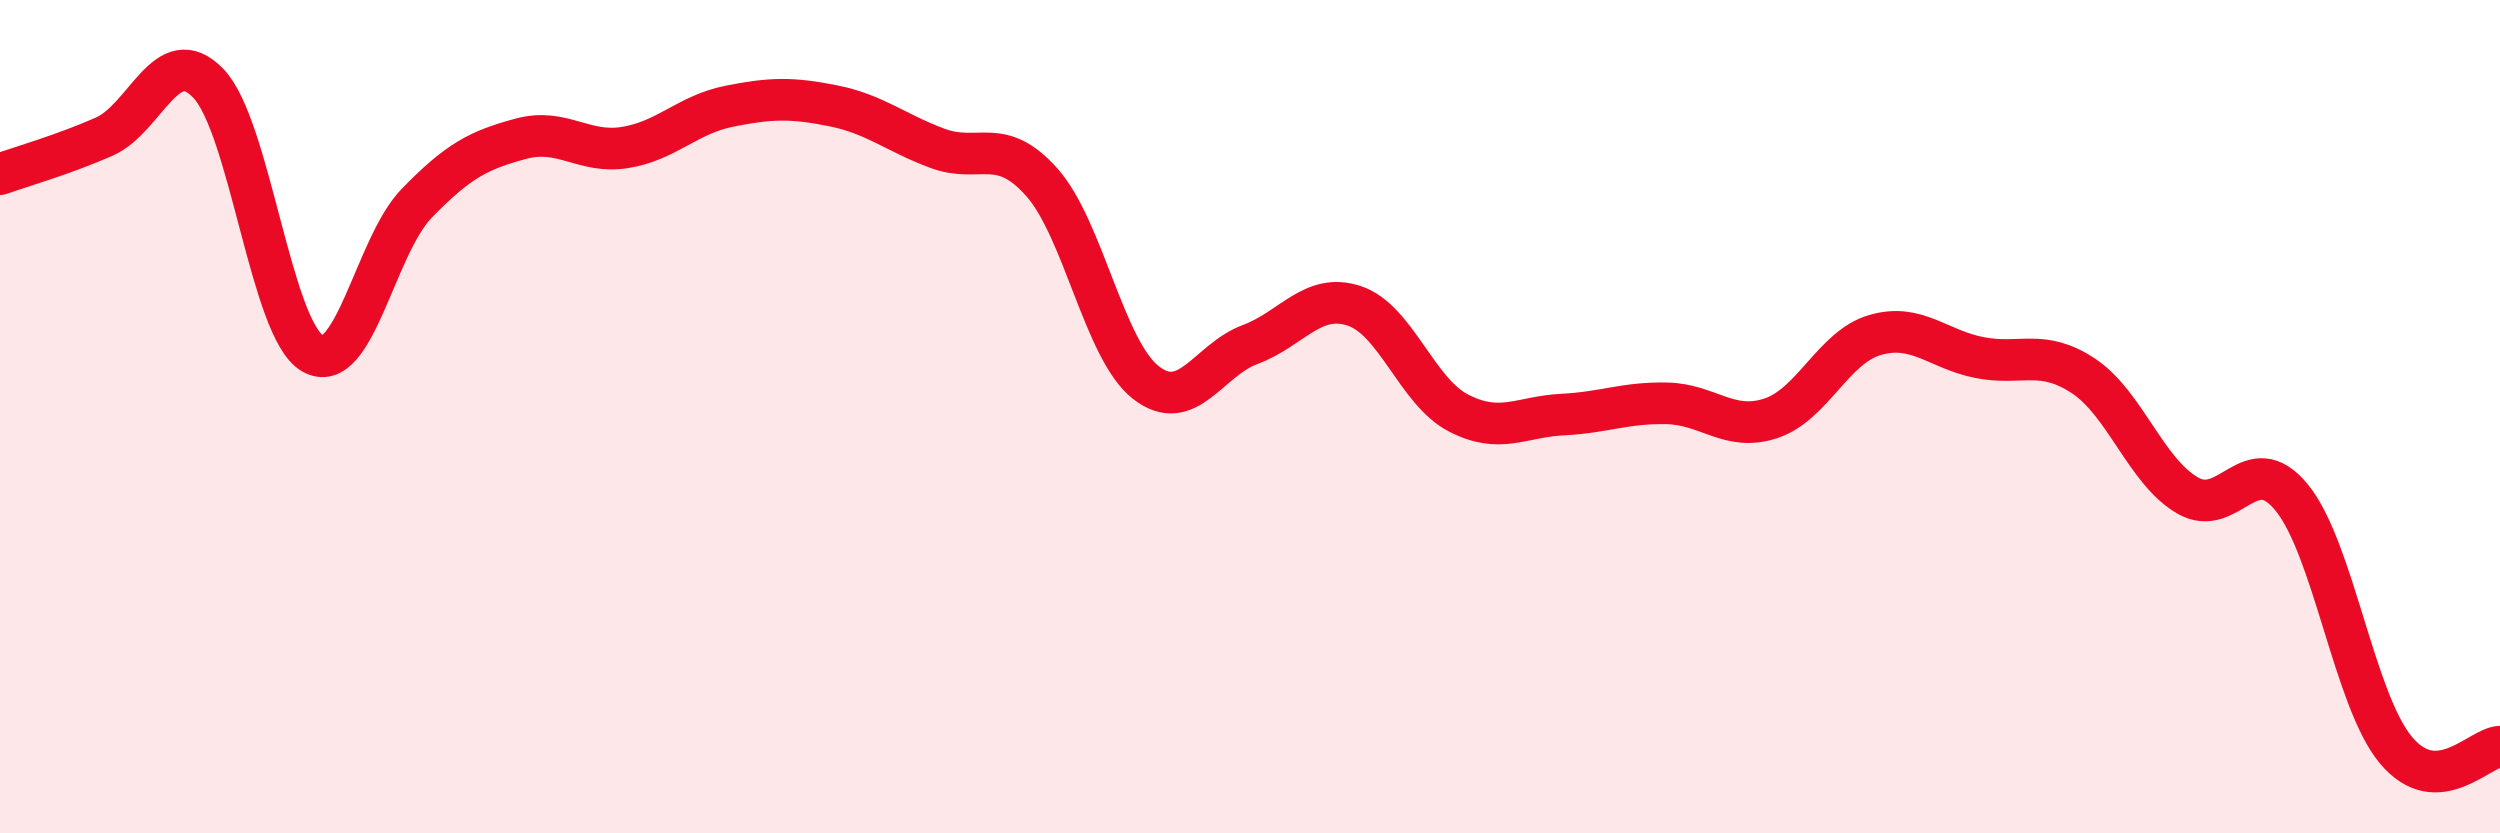 
    <svg width="60" height="20" viewBox="0 0 60 20" xmlns="http://www.w3.org/2000/svg">
      <path
        d="M 0,4.18 C 0.5,4 1.5,3.72 2.5,3.28 C 3.5,2.84 4,0.96 5,2 C 6,3.04 6.5,7.9 7.5,8.48 C 8.5,9.06 9,5.91 10,4.88 C 11,3.85 11.5,3.6 12.5,3.33 C 13.5,3.06 14,3.7 15,3.54 C 16,3.38 16.5,2.75 17.5,2.55 C 18.5,2.35 19,2.34 20,2.54 C 21,2.74 21.5,3.19 22.5,3.56 C 23.5,3.93 24,3.25 25,4.37 C 26,5.49 26.5,8.4 27.5,9.18 C 28.5,9.96 29,8.64 30,8.27 C 31,7.9 31.5,7.01 32.5,7.34 C 33.5,7.67 34,9.39 35,9.91 C 36,10.43 36.5,10 37.5,9.95 C 38.5,9.9 39,9.66 40,9.68 C 41,9.7 41.5,10.37 42.5,10.04 C 43.5,9.71 44,8.33 45,8.04 C 46,7.75 46.5,8.38 47.5,8.58 C 48.5,8.78 49,8.36 50,9.02 C 51,9.68 51.5,11.31 52.5,11.89 C 53.5,12.47 54,10.72 55,11.94 C 56,13.16 56.5,16.8 57.5,18 C 58.5,19.2 59.5,17.94 60,17.92L60 20L0 20Z"
        fill="#EB0A25"
        opacity="0.1"
        stroke-linecap="round"
        stroke-linejoin="round"
      />
      <path
        d="M 0,4.18 C 0.5,4 1.5,3.72 2.5,3.28 C 3.5,2.84 4,0.96 5,2 C 6,3.04 6.5,7.9 7.5,8.48 C 8.5,9.06 9,5.91 10,4.88 C 11,3.85 11.5,3.6 12.5,3.33 C 13.5,3.06 14,3.7 15,3.54 C 16,3.38 16.5,2.75 17.5,2.55 C 18.5,2.35 19,2.34 20,2.54 C 21,2.74 21.5,3.19 22.5,3.56 C 23.5,3.93 24,3.25 25,4.37 C 26,5.49 26.5,8.4 27.5,9.18 C 28.5,9.96 29,8.64 30,8.27 C 31,7.9 31.5,7.01 32.5,7.34 C 33.5,7.67 34,9.39 35,9.91 C 36,10.43 36.5,10 37.5,9.95 C 38.5,9.9 39,9.66 40,9.68 C 41,9.7 41.5,10.37 42.5,10.04 C 43.5,9.71 44,8.33 45,8.04 C 46,7.75 46.5,8.38 47.5,8.58 C 48.5,8.78 49,8.36 50,9.02 C 51,9.68 51.5,11.31 52.5,11.89 C 53.5,12.47 54,10.72 55,11.94 C 56,13.16 56.5,16.8 57.5,18 C 58.5,19.2 59.5,17.94 60,17.92"
        stroke="#EB0A25"
        stroke-width="1"
        fill="none"
        stroke-linecap="round"
        stroke-linejoin="round"
      />
    </svg>
  